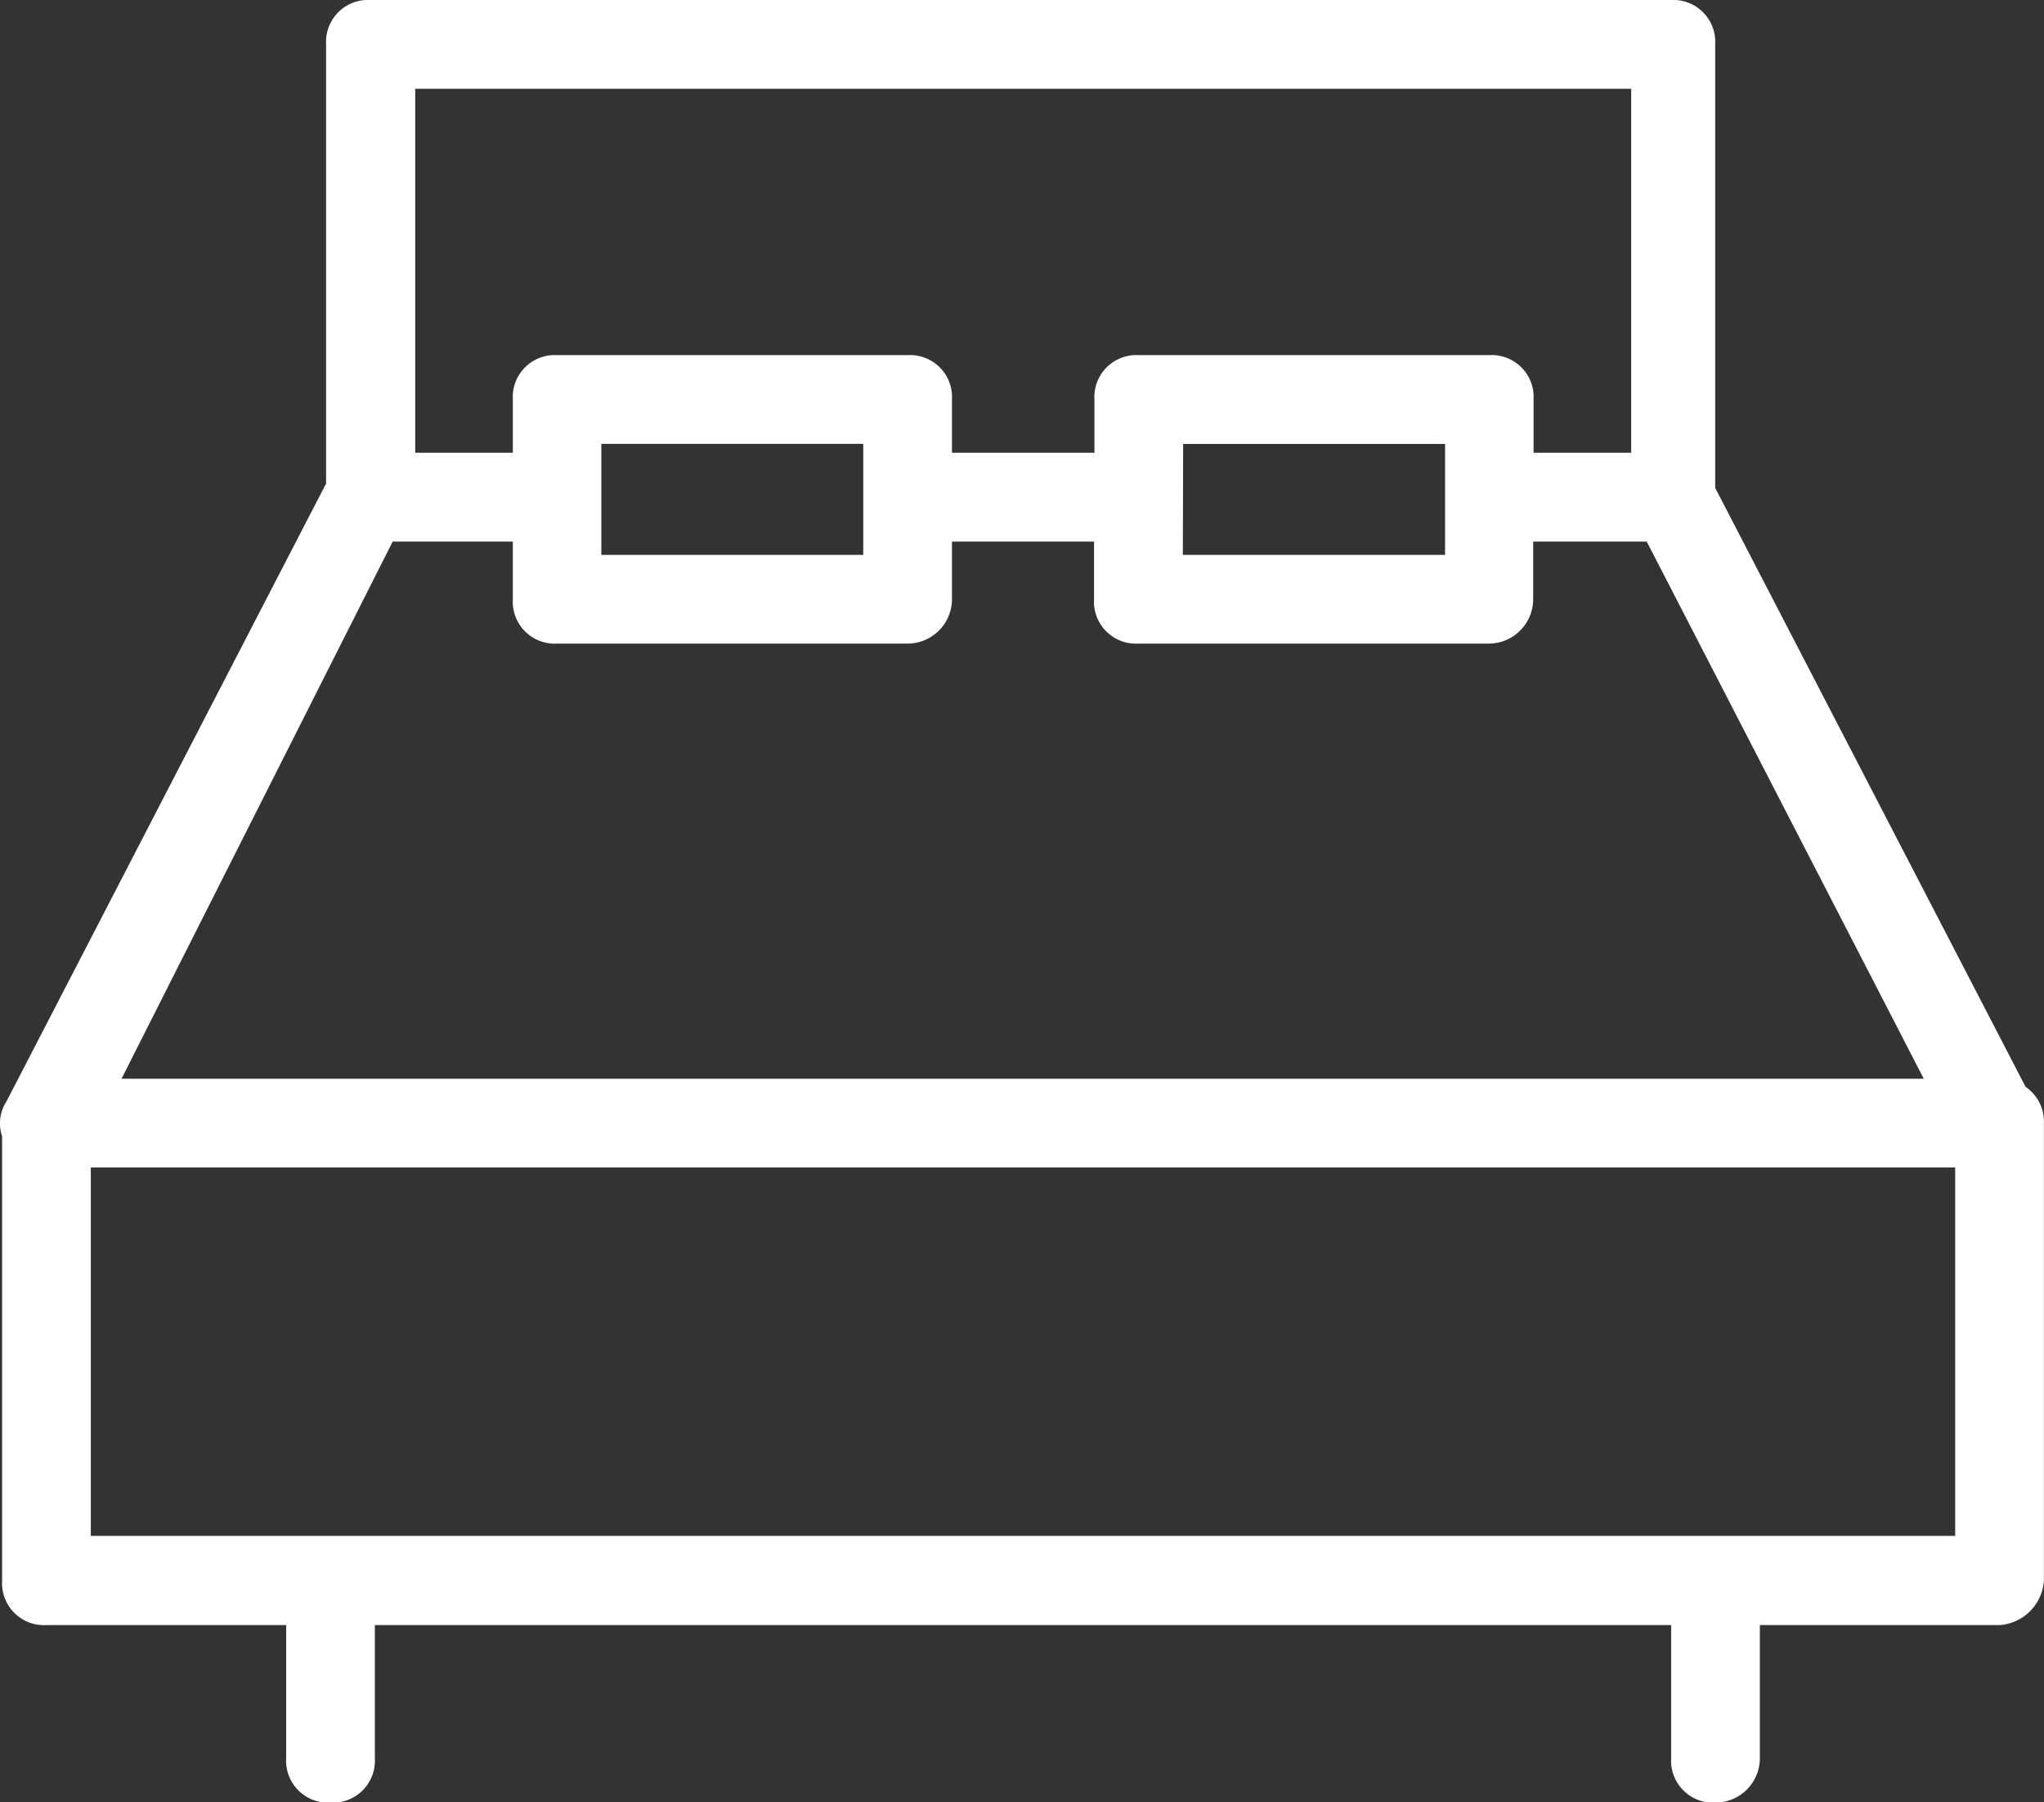 <svg xmlns="http://www.w3.org/2000/svg" width="20.415" height="18" viewBox="0 0 20.415 18">
  <rect x="0" y="0" width="20.415" height="18" fill="#333333" stroke="none"/>
  <path id="Path_528" data-name="Path 528" d="M21.184,14.555l-3.1-5.982V4.143a.419.419,0,0,0-.443-.443H4.653a.419.419,0,0,0-.443.443V8.529L1.018,14.7a.4.4,0,0,0-.044.348v4.44a.419.419,0,0,0,.443.443H3.811v1.33a.419.419,0,0,0,.443.443.419.419,0,0,0,.443-.443v-1.33H17.644v1.33a.419.419,0,0,0,.443.443.444.444,0,0,0,.443-.443v-1.33h2.394a.477.477,0,0,0,.443-.443V14.917A.42.42,0,0,0,21.184,14.555ZM5.1,4.587H17.245V8.222h-.975V7.69a.419.419,0,0,0-.443-.443h-3.5a.419.419,0,0,0-.443.443v.532H10.461V7.69a.419.419,0,0,0-.443-.443h-3.5a.419.419,0,0,0-.443.443v.532H5.1Zm7.67,3.547h2.616V9.242H12.767ZM9.575,9.242H6.959V8.133H9.575Zm-4.7-.133h1.2v.576a.419.419,0,0,0,.443.443h3.5a.444.444,0,0,0,.443-.443V9.109H11.88v.576a.419.419,0,0,0,.443.443h3.5a.444.444,0,0,0,.443-.443V9.109H17.4l2.767,5.365h-18ZM20.481,19.04H1.86V15.36H20.481Z" transform="translate(-0.953 -3.7)" fill="#fff"/>
</svg>
